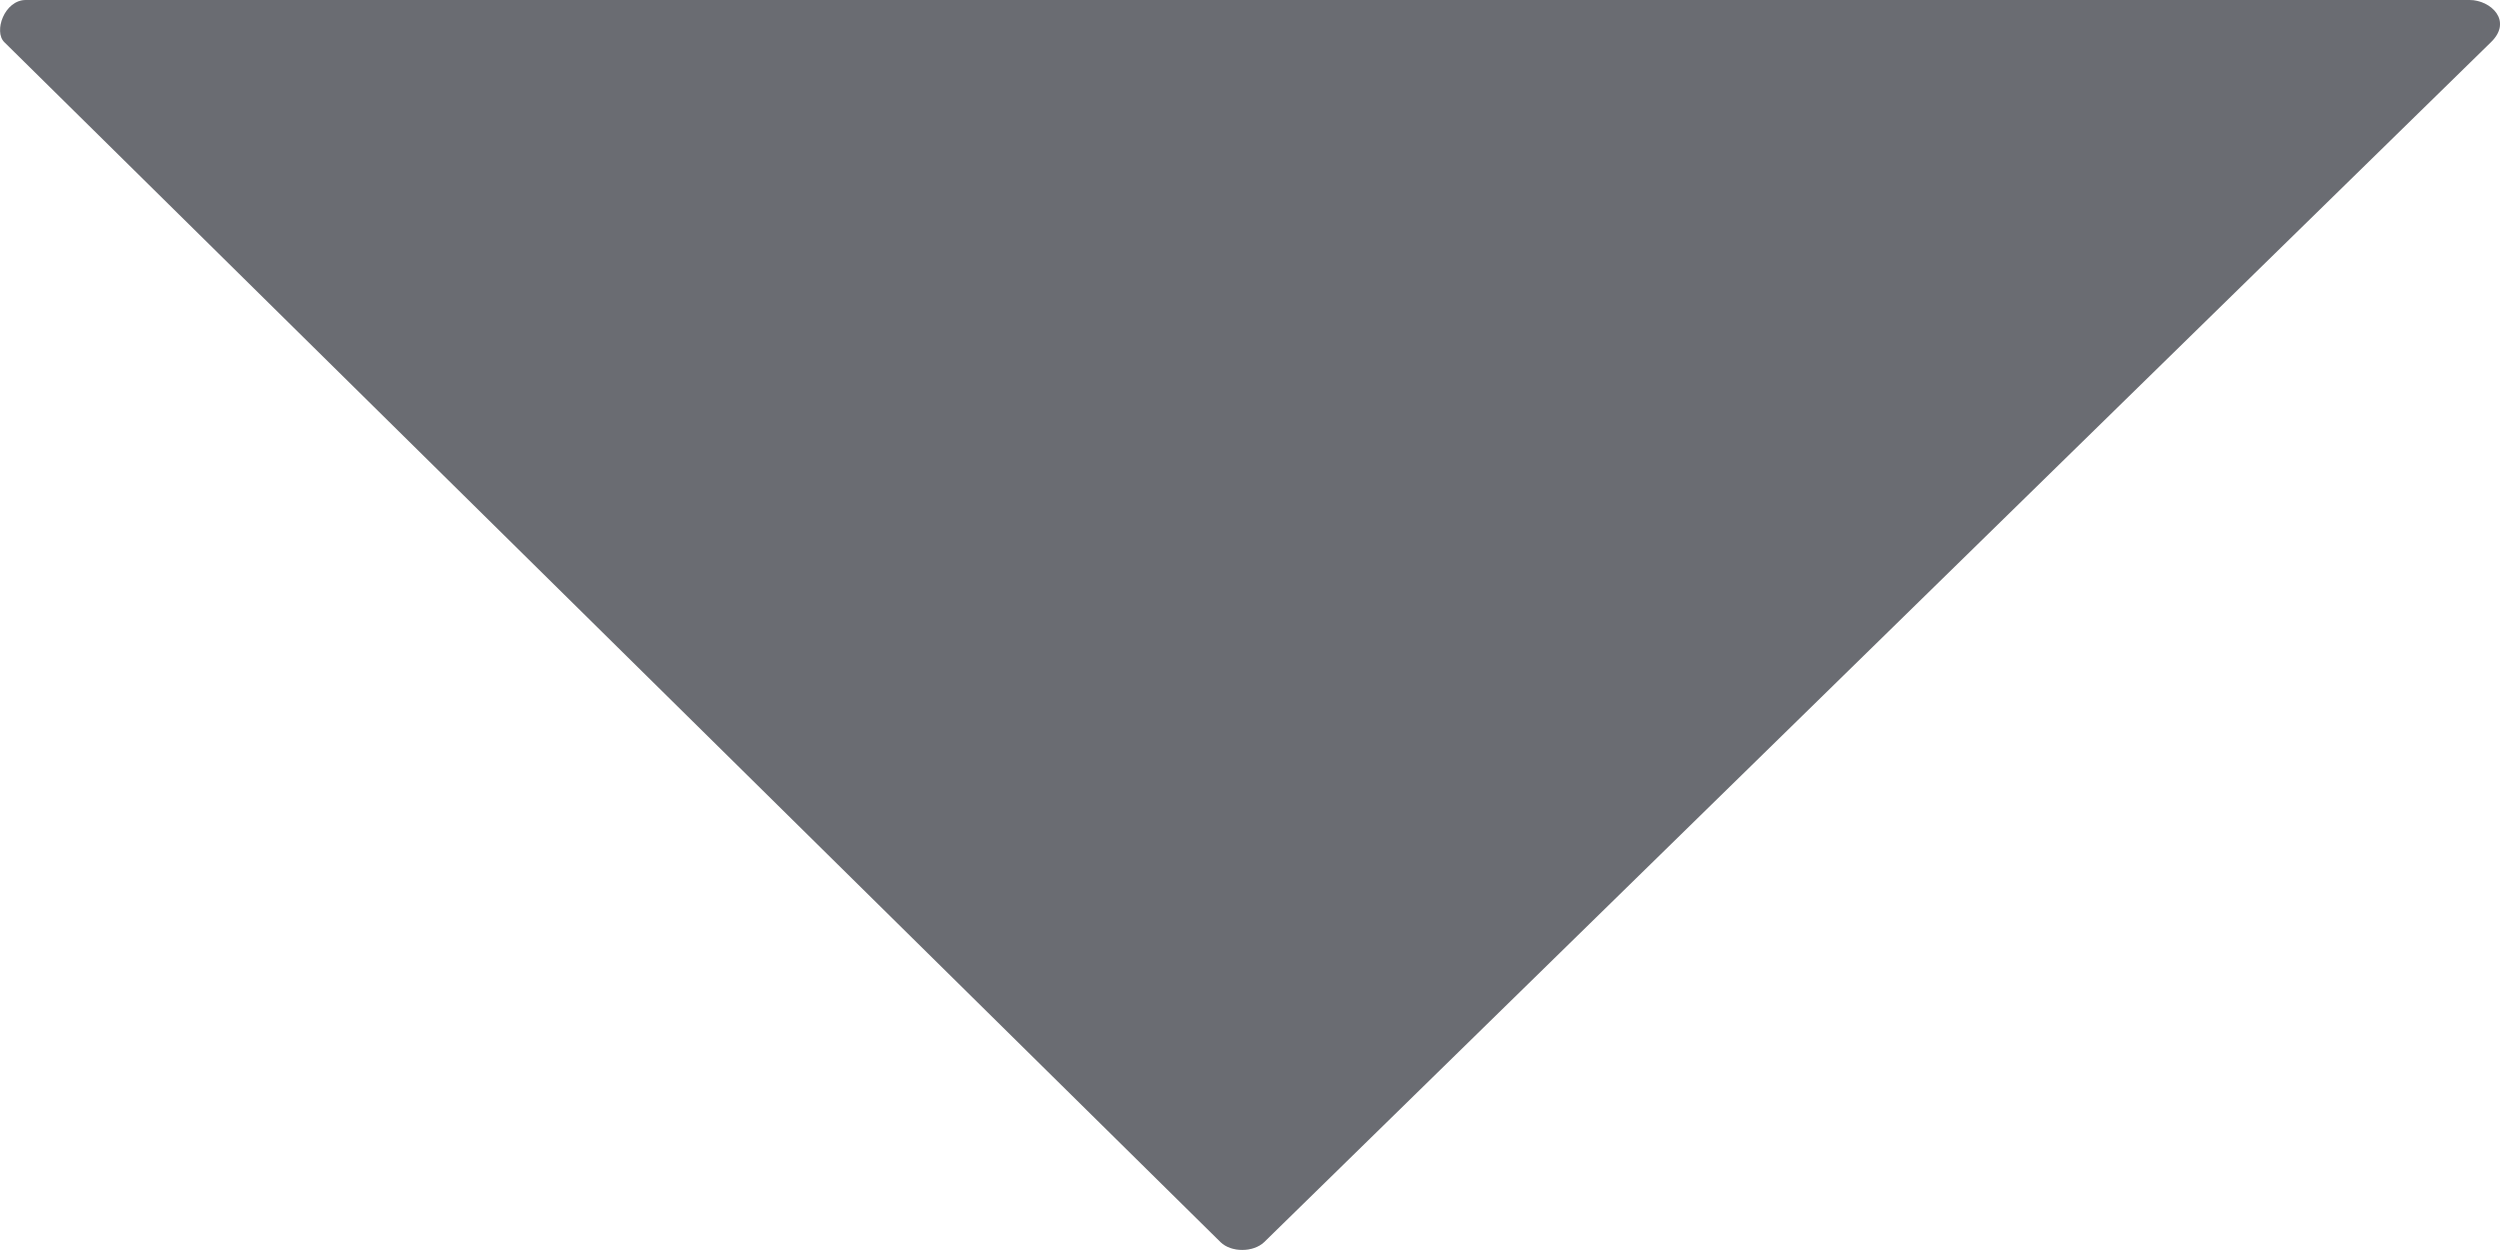 <svg width="8" height="4" viewBox="0 0 8 4" fill="none" xmlns="http://www.w3.org/2000/svg">
<path d="M4.045 3.975L7.971 0.135C8.041 0.067 7.971 0 7.902 0H0.083C0.014 0 -0.021 0.101 0.014 0.135L3.906 3.975C3.94 4.008 4.01 4.008 4.045 3.975Z" fill="#85878E"/>
<path d="M4.045 3.975L7.971 0.135C8.041 0.067 7.971 0 7.902 0H0.083C0.014 0 -0.021 0.101 0.014 0.135L3.906 3.975C3.94 4.008 4.01 4.008 4.045 3.975Z" fill="black" fill-opacity="0.2"/>
</svg>
